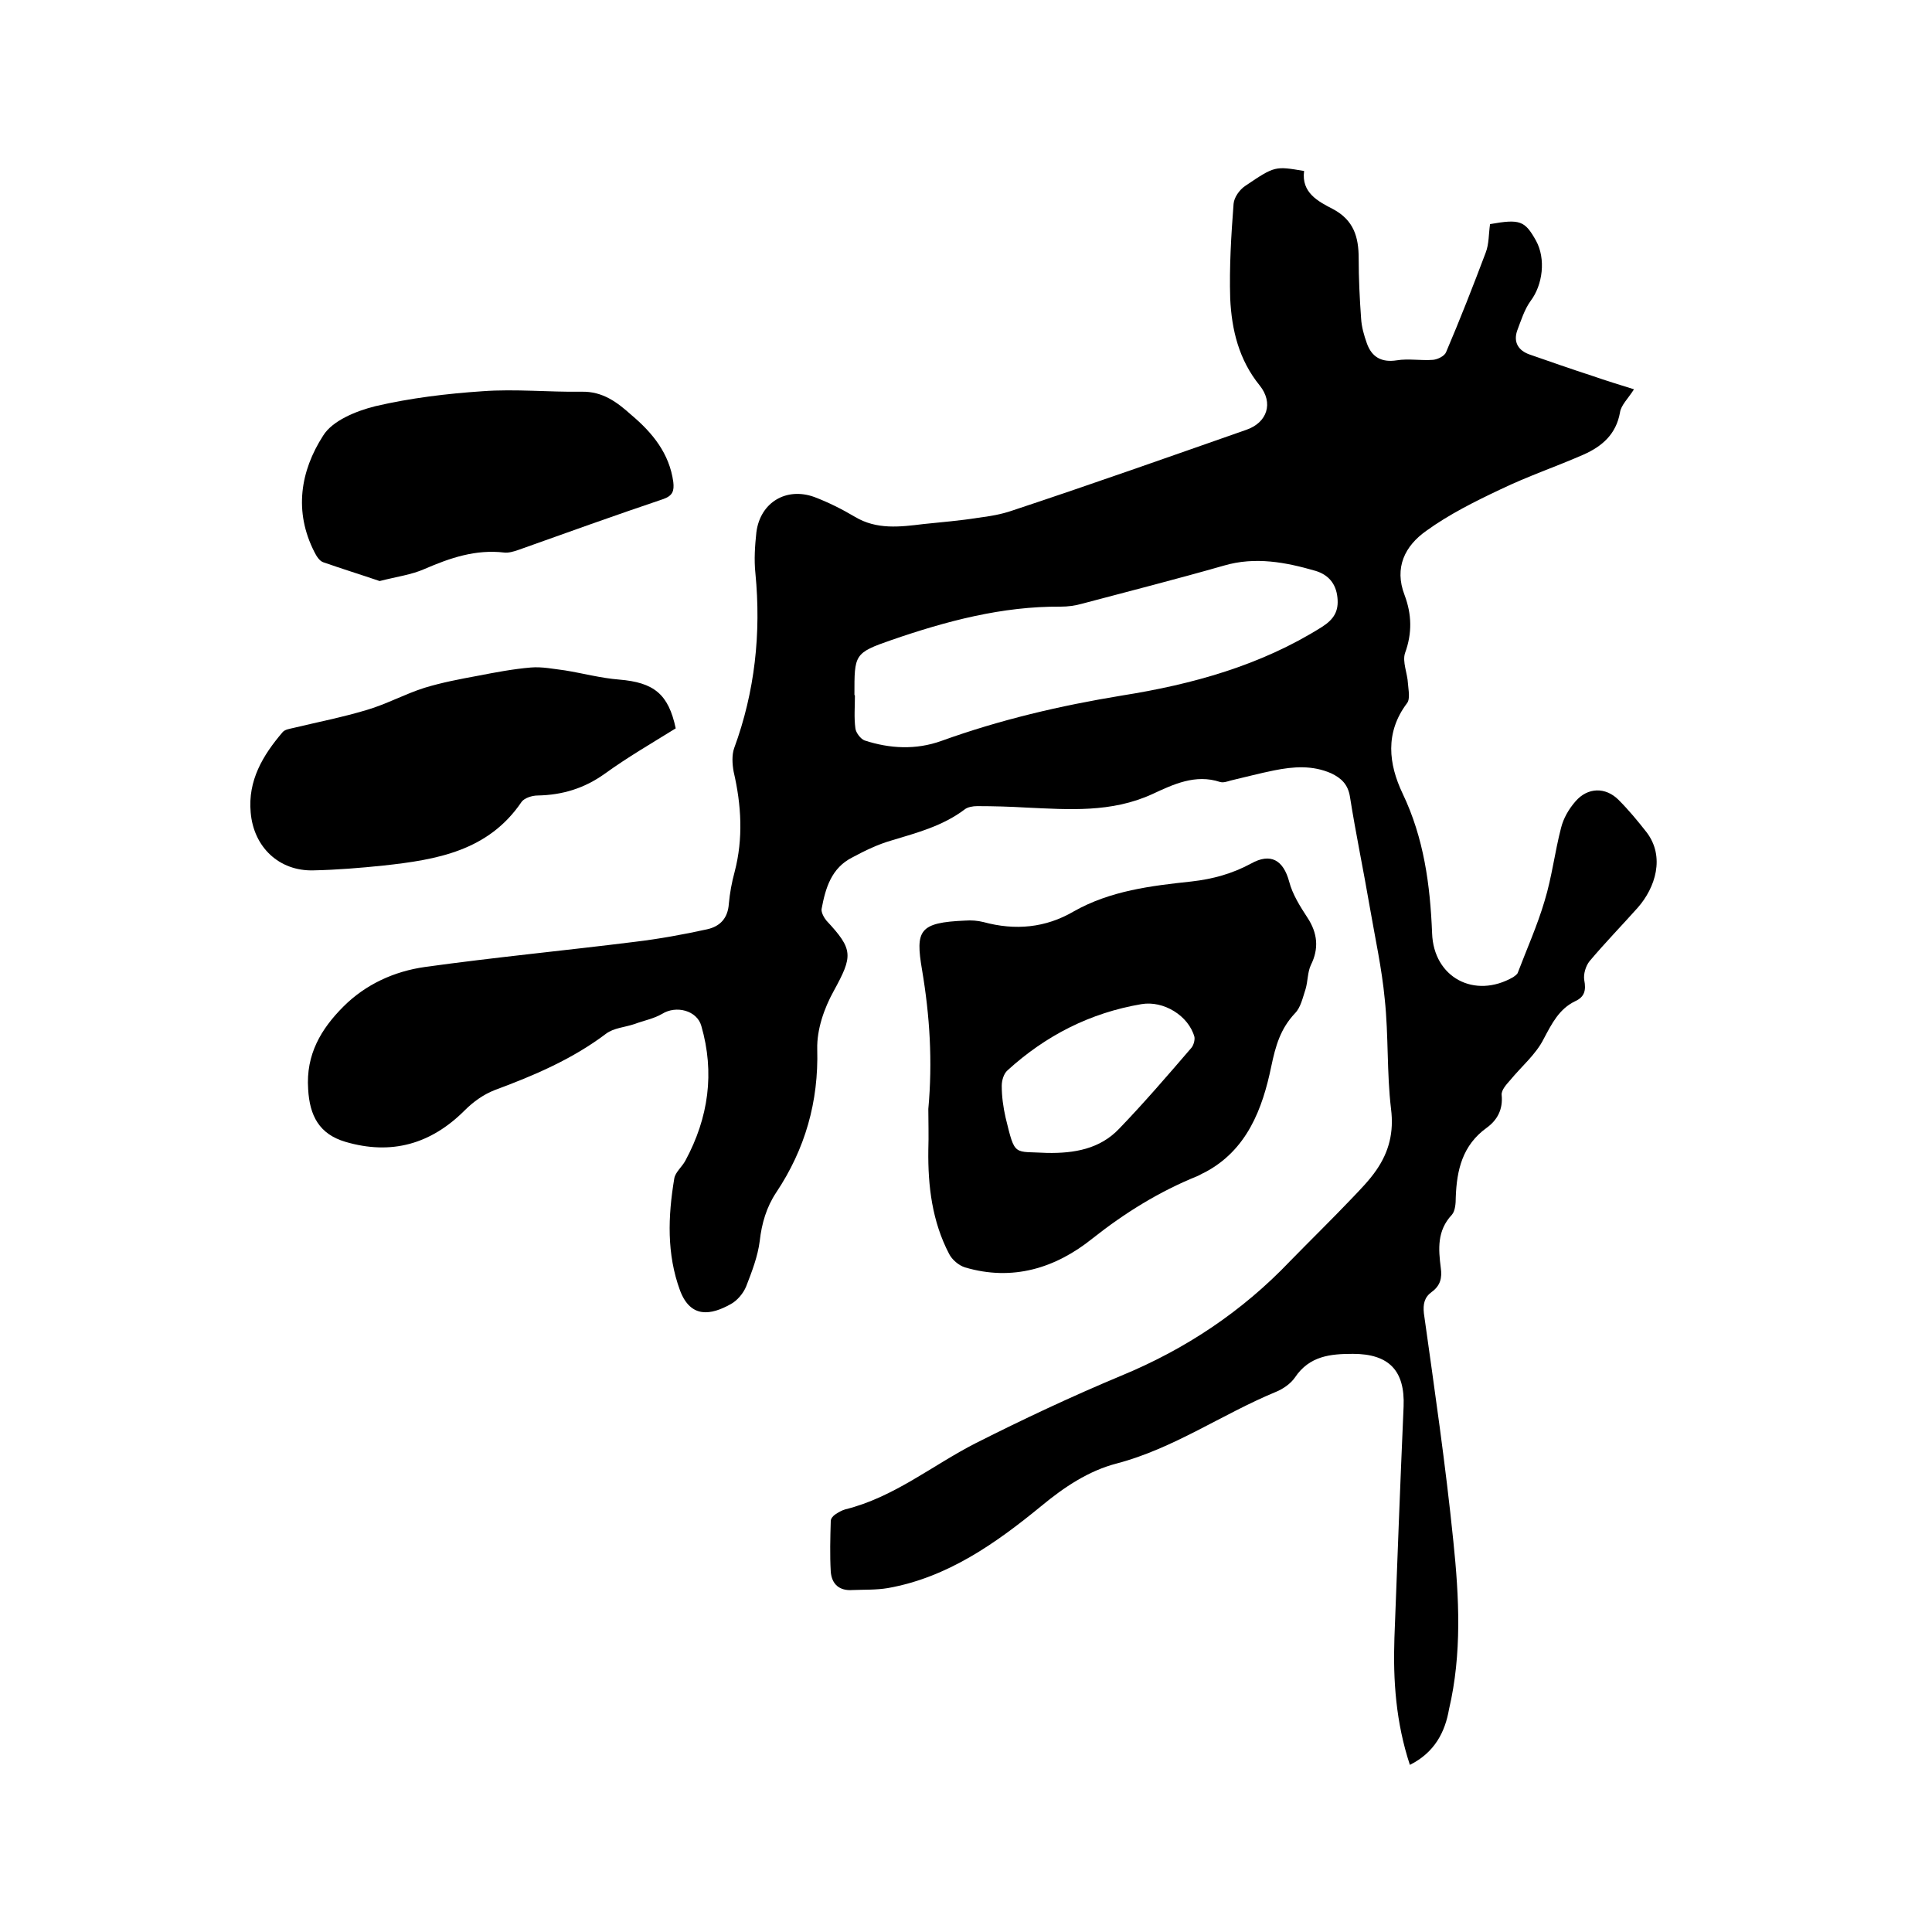 <svg enable-background="new 0 0 400 400" viewBox="0 0 400 400" xmlns="http://www.w3.org/2000/svg"><path d="m291.9 365.4c-2.9-8.8-3.5-17.5-3.2-26.3.6-16 1.2-31.9 1.9-47.9.3-7.4-3-10.9-10.5-10.9-4.6 0-9 .4-12 4.9-.9 1.3-2.5 2.4-4 3-11.1 4.6-21.1 11.7-32.9 14.8-5.8 1.5-10.9 4.9-15.6 8.8-9.4 7.7-19.4 14.8-31.8 17-2.4.4-4.8.3-7.3.4-2.7.2-4.3-1.2-4.5-3.8-.2-3.5-.1-7 0-10.5 0-.5.5-1.1 1-1.4.6-.4 1.3-.8 2-1 10.1-2.5 18-9.1 27-13.7 9.9-5 19.9-9.7 30.2-14 13.3-5.5 25-13.3 34.9-23.7 4.2-4.3 8.5-8.5 12.7-12.9 1.8-1.9 3.7-3.8 5.2-6 2.6-3.8 3.6-7.8 3-12.6-.9-7.5-.5-15.2-1.3-22.7-.6-6.4-2-12.7-3.1-19.1-1.3-7.6-2.9-15.2-4.1-22.8-.4-2.6-1.8-3.9-3.9-4.9-3.9-1.7-7.8-1.4-11.8-.6-3 .6-6 1.4-9 2.1-.7.2-1.5.5-2.2.3-5.1-1.7-9.7.5-14 2.5-8.5 3.9-17.3 3.2-26.1 2.8-3.4-.2-6.8-.3-10.2-.3-.9 0-2 .2-2.6.7-4.5 3.4-9.8 4.8-15.1 6.4-2.8.8-5.5 2.1-8.1 3.5-4.4 2.2-5.6 6.4-6.4 10.7-.1.7.5 1.8 1 2.4 5.6 6 5.5 7.3 1.5 14.6-2 3.6-3.5 8-3.4 12 .3 10.9-2.5 20.7-8.5 29.7-2 3-3 6.4-3.4 10-.4 3.2-1.6 6.3-2.8 9.4-.6 1.5-1.9 3-3.2 3.7-4.1 2.3-8.3 3-10.5-2.8-2.8-7.6-2.5-15.4-1.2-23.2.2-1.3 1.6-2.4 2.3-3.7 4.8-8.9 6.1-18.2 3.3-27.9-.9-3.2-5.2-4.3-8.1-2.5-1.7 1-3.8 1.4-5.7 2.1-2 .7-4.3.8-5.9 2-7 5.3-15 8.7-23.1 11.7-2.3.9-4.4 2.4-6.2 4.2-7 7-15.2 9.3-24.7 6.5-5.4-1.6-7.4-5.4-7.7-10.9-.5-7.2 2.7-12.5 7.3-17.1s10.5-7.3 16.9-8.2c14.4-2 29-3.4 43.4-5.2 5-.6 10-1.5 15-2.6 2.7-.6 4.3-2.3 4.5-5.3.2-2.2.6-4.4 1.2-6.6 1.8-6.9 1.4-13.8-.2-20.7-.3-1.6-.4-3.5.1-4.9 4.3-11.7 5.6-23.8 4.4-36.2-.3-2.8-.1-5.7.2-8.5.8-6.2 6.2-9.4 12-7.3 2.9 1.1 5.7 2.5 8.4 4.1 4.5 2.7 9.3 2.1 14.2 1.5 3.8-.4 7.6-.7 11.3-1.3 2.4-.3 4.8-.7 7.1-1.5 16.3-5.4 32.4-11.1 48.4-16.7 4.4-1.5 5.7-5.6 2.8-9.2-4.3-5.3-5.8-11.5-6.1-18-.2-6.5.2-13.1.7-19.6.1-1.3 1.2-2.9 2.4-3.7 6.2-4.2 6.2-4.1 12.2-3.1-.6 4.5 2.9 6.3 6 7.9 4.3 2.3 5.3 5.8 5.3 10.2 0 4.1.2 8.3.5 12.4.1 1.8.6 3.5 1.2 5.2 1 2.8 3 4 6.2 3.5 2.4-.4 5 .1 7.5-.1 1-.1 2.4-.8 2.7-1.6 2.9-6.8 5.6-13.7 8.2-20.6.7-1.8.6-3.9.9-5.9 6.2-1.1 7.2-.7 9.5 3.4 2.1 3.8 1.4 9.2-1.1 12.5-1.3 1.8-2 4.1-2.8 6.2-.8 2.4.3 4.1 2.6 4.9 4.3 1.5 8.6 3 12.9 4.4 2.9 1 5.8 1.9 8.7 2.8-1.2 1.9-2.7 3.3-2.9 4.8-.8 4.5-3.7 7-7.5 8.7-5.7 2.5-11.6 4.5-17.2 7.2-5.3 2.5-10.7 5.2-15.4 8.6-4.4 3.1-6.7 7.6-4.5 13.3 1.5 4 1.6 7.9.1 12-.6 1.8.5 4.2.6 6.3.1 1.4.5 3.2-.2 4.1-4.6 6.1-3.8 12.6-.9 18.7 4.4 9.2 5.7 18.9 6.1 28.9.3 9.2 8.8 13.7 16.8 9.1.3-.2.7-.5.9-.8 1.9-5 4.1-9.9 5.6-15 1.5-4.9 2.1-10.1 3.4-15.1.5-2 1.6-3.9 3-5.5 2.5-2.9 6.2-3 8.9-.3 2.1 2.1 4 4.4 5.8 6.7 3.9 5.1 1.8 11.5-1.8 15.6-3.3 3.7-6.8 7.3-10 11.1-.8 1-1.3 2.7-1.1 3.9.4 2.1.1 3.5-1.9 4.4-3.3 1.6-4.8 4.6-6.5 7.8-1.6 3.2-4.6 5.7-6.9 8.5-.8.9-1.9 2.1-1.8 3.1.3 3-.9 5.2-3.1 6.8-5 3.6-6.2 8.7-6.4 14.4 0 1.2-.1 2.8-.8 3.6-3.1 3.3-2.8 7.1-2.3 11 .3 2.1-.1 3.7-1.9 5-1.5 1.1-1.8 2.5-1.6 4.4 2.2 15.7 4.5 31.4 6.1 47.2 1.2 11.6 1.8 23.3-.9 34.8-.8 4.6-2.9 8.9-8.1 11.5zm-114.9-221.3c0 2.2-.2 4.5.1 6.7.1.9 1.1 2.2 1.9 2.5 5.2 1.7 10.6 2 15.9.1 12.2-4.4 24.6-7.3 37.4-9.4 14.5-2.3 28.7-6.2 41.4-14.2 2.5-1.6 3.5-3.3 3.2-6.1-.3-2.9-1.9-4.7-4.5-5.5-6.2-1.8-12.5-3-19-1.1-9.8 2.8-19.6 5.3-29.4 7.9-1.4.4-2.9.6-4.4.6-12.1-.1-23.7 3-35 6.9-7.8 2.7-7.7 3-7.7 11.4.1 0 .1.1.1.2z"/><path d="m192.2 229.6c.9-9.9.3-19.3-1.3-28.8-1.4-8.2-.6-9.8 8.9-10.2 1.3-.1 2.6 0 3.8.3 6.6 1.8 12.9 1.2 18.7-2.2 7.6-4.3 16-5.3 24.4-6.2 4.4-.5 8.4-1.6 12.3-3.7 4.1-2.3 6.7-.7 7.9 3.7.7 2.7 2.3 5.2 3.8 7.5 2.1 3.2 2.4 6.4.7 9.8-.7 1.5-.6 3.3-1.1 5-.6 1.8-1 3.8-2.2 5-3 3.2-4 6.7-4.9 11-1.8 8.7-5 17.4-13.9 22-.5.2-.9.5-1.4.7-7.9 3.2-15 7.6-21.7 12.9-7.7 6.2-16.6 8.9-26.4 6-1.3-.4-2.7-1.6-3.3-2.8-3.5-6.7-4.4-14-4.3-21.5.1-3 0-5.9 0-8.5zm24.6 9.1c5.6.1 10.9-.8 14.9-5 5.2-5.4 10.1-11.1 15-16.8.4-.5.7-1.5.6-2.2-1.2-4.4-6.4-7.6-11-6.8-10.6 1.8-19.8 6.5-27.7 13.7-.8.7-1.2 2.1-1.2 3.2 0 2.2.3 4.4.8 6.6 2 8.2 1.6 6.9 8.6 7.3z"/><path d="m139.9 150.8c-5 3.1-10 6-14.7 9.4-4.2 3-8.7 4.4-13.9 4.5-1.1 0-2.7.5-3.3 1.3-6.9 10.2-17.6 12-28.6 13.2-4.8.5-9.7.9-14.5 1-7.1.2-12.4-4.8-13-12-.6-6.6 2.5-11.8 6.6-16.6.5-.6 1.5-.7 2.3-.9 5-1.2 10.1-2.2 15.1-3.7 4.1-1.2 7.9-3.3 12-4.6 3.6-1.1 7.3-1.8 11.1-2.5 3.6-.7 7.3-1.4 10.9-1.7 2.3-.2 4.7.3 7.1.6 3.7.6 7.4 1.6 11.2 1.9 7.2.6 10.2 3 11.7 10.1z"/><path d="m78.6 120.3c-3.8-1.3-7.7-2.5-11.7-3.9-.8-.3-1.4-1.3-1.8-2.1-4.3-8.4-2.9-16.8 1.8-24.1 1.9-3.1 6.8-5.1 10.8-6.1 7.3-1.7 14.8-2.6 22.2-3.1 6.8-.5 13.7.2 20.5.1 4.4-.1 7.4 2.2 10.3 4.8 4.4 3.7 7.9 8 8.7 13.9.2 1.8-.1 2.8-2 3.5-10.1 3.4-20.1 7-30.2 10.6-.9.3-1.9.6-2.8.5-5.9-.7-11.2 1.1-16.5 3.4-2.7 1.2-5.8 1.6-9.3 2.5z"/></svg>